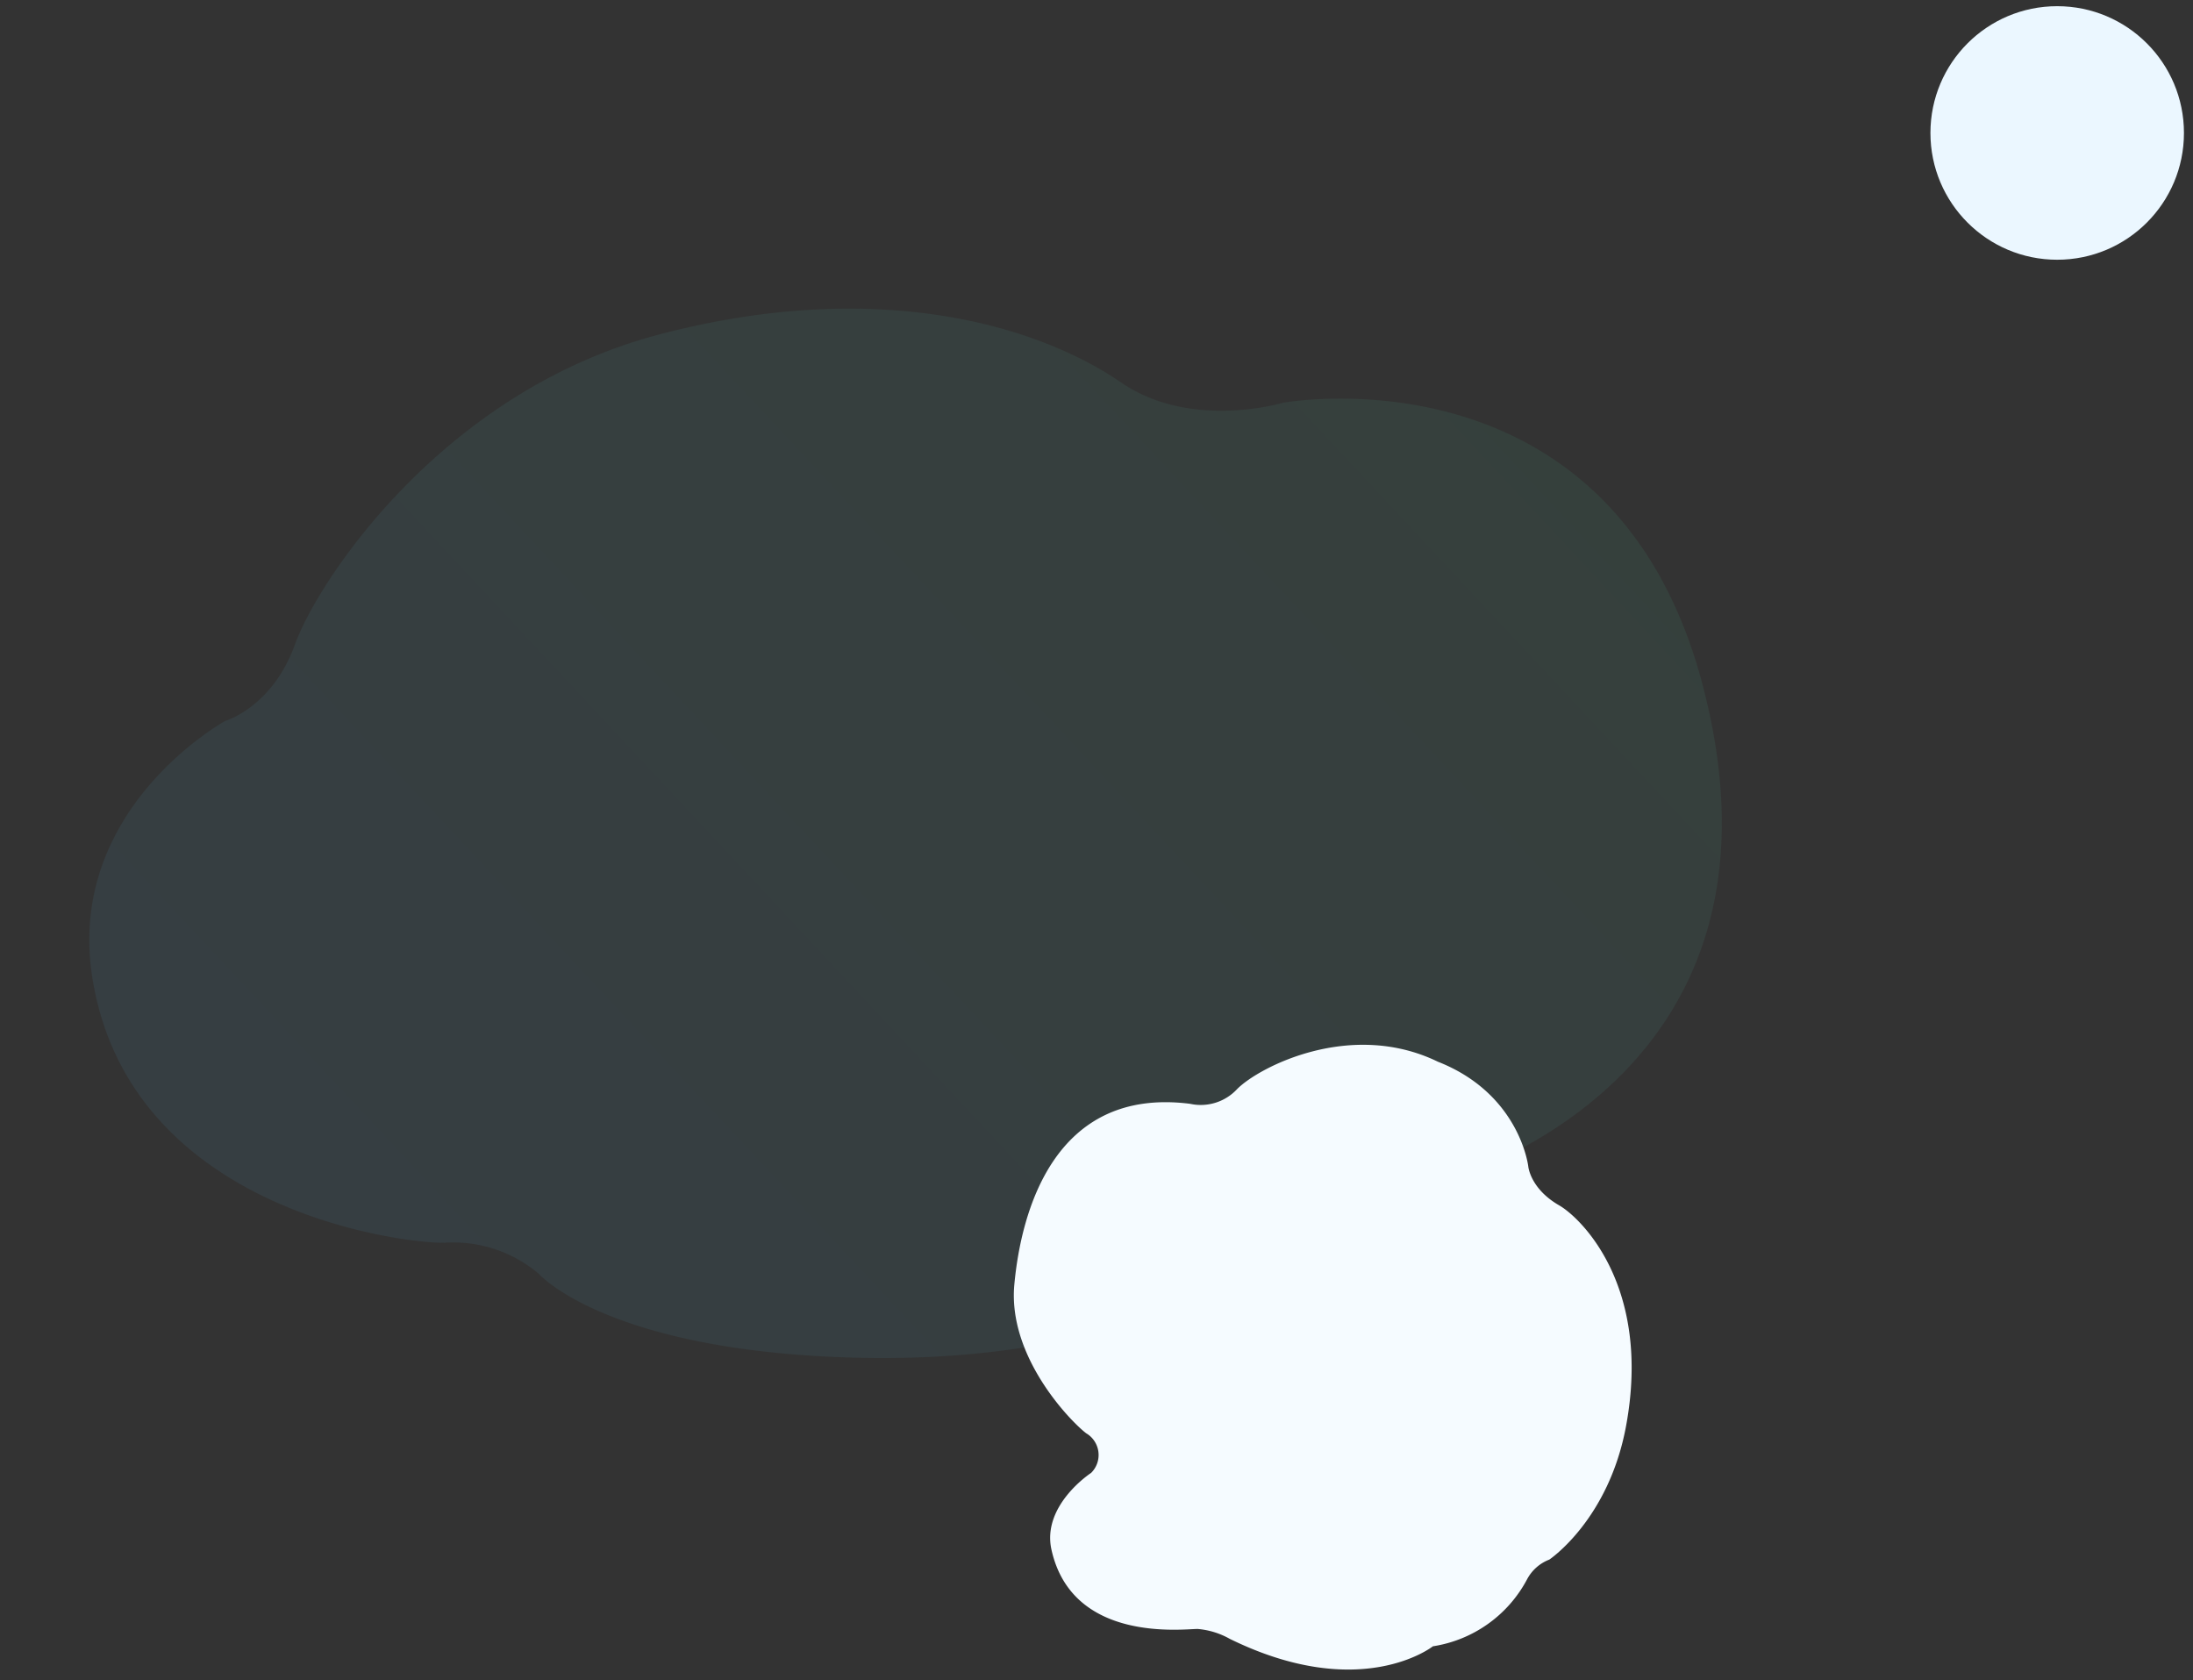 <svg xmlns="http://www.w3.org/2000/svg" xmlns:xlink="http://www.w3.org/1999/xlink" width="248" height="190" viewBox="0 0 248 190">
  <rect x="0" y="0" width="248" height="190" fill="#333333" stroke="none"/>
  <defs>
    <linearGradient id="linear-gradient" x1="0.944" y1="0.348" x2="0.03" y2="0.759" gradientUnits="objectBoundingBox">
      <stop offset="0" stop-color="#50cea6"/>
      <stop offset="1" stop-color="#5cb4ef"/>
    </linearGradient>
    <clipPath id="clip-Custom_Size_1">
      <rect width="248" height="190"/>
    </clipPath>
  </defs>
  <g id="Custom_Size_1" data-name="Custom Size – 1" clip-path="url(#clip-Custom_Size_1)">
    <g id="Group_1" data-name="Group 1" transform="translate(-1122.023 -1001.315)">
      <path id="Path_165547" data-name="Path 165547" d="M1665.868,186.8s5.5-.688,9.143-7.315,20.847-25.6,46.083-28.162,42.387,5.526,50.837,13.532c6.949,6.583,17.677,5.12,17.677,5.12s38.036-.975,41.937,39.134c4.5,46.282-37.01,51.2-42.425,51.2-4.389,0-7.68-1.829-14.264,3.657-3.973,3.311-21.944,10.241-49.74,5.12s-34.013-15-34.013-15a14.941,14.941,0,0,0-9.875-5.12c-3.817-.424-34.745-8.738-34.745-35.842C1646.484,193.748,1665.868,186.8,1665.868,186.8Z" transform="translate(-527.087 1158.936) rotate(-9)" opacity="0.081" fill="url(#linear-gradient)"/>
      <circle id="Ellipse_3868" data-name="Ellipse 3868" cx="14.335" cy="14.335" r="14.335" transform="translate(1340.33 1002.015)" fill="#ebf7ff"/>
      <path id="Path_165548" data-name="Path 165548" d="M891.961,1248.455a5.607,5.607,0,0,0,5.322-1.681c2.521-2.521,12.885-7.843,22.688-3.081,9.278,3.641,10.223,11.834,10.223,11.834s.21,2.521,3.5,4.412c2.392,1.374,10.483,9.073,7.563,24.928-1.961,10.644-8.683,15.125-8.683,15.125a4.794,4.794,0,0,0-2.521,2.241,14.559,14.559,0,0,1-10.643,7.563s-8.123,6.442-22.968-.84a8.923,8.923,0,0,0-3.641-1.121c-1.681,0-14.178,1.6-16.526-8.963-1.12-5.042,4.482-8.683,4.482-8.683a2.846,2.846,0,0,0-.56-4.482c-1.737-1.329-8.877-8.618-8.123-16.806S876.556,1246.494,891.961,1248.455Z" transform="translate(364.656 -122.324)" fill="#f5fbff"/>
    </g>
  </g>
</svg>
